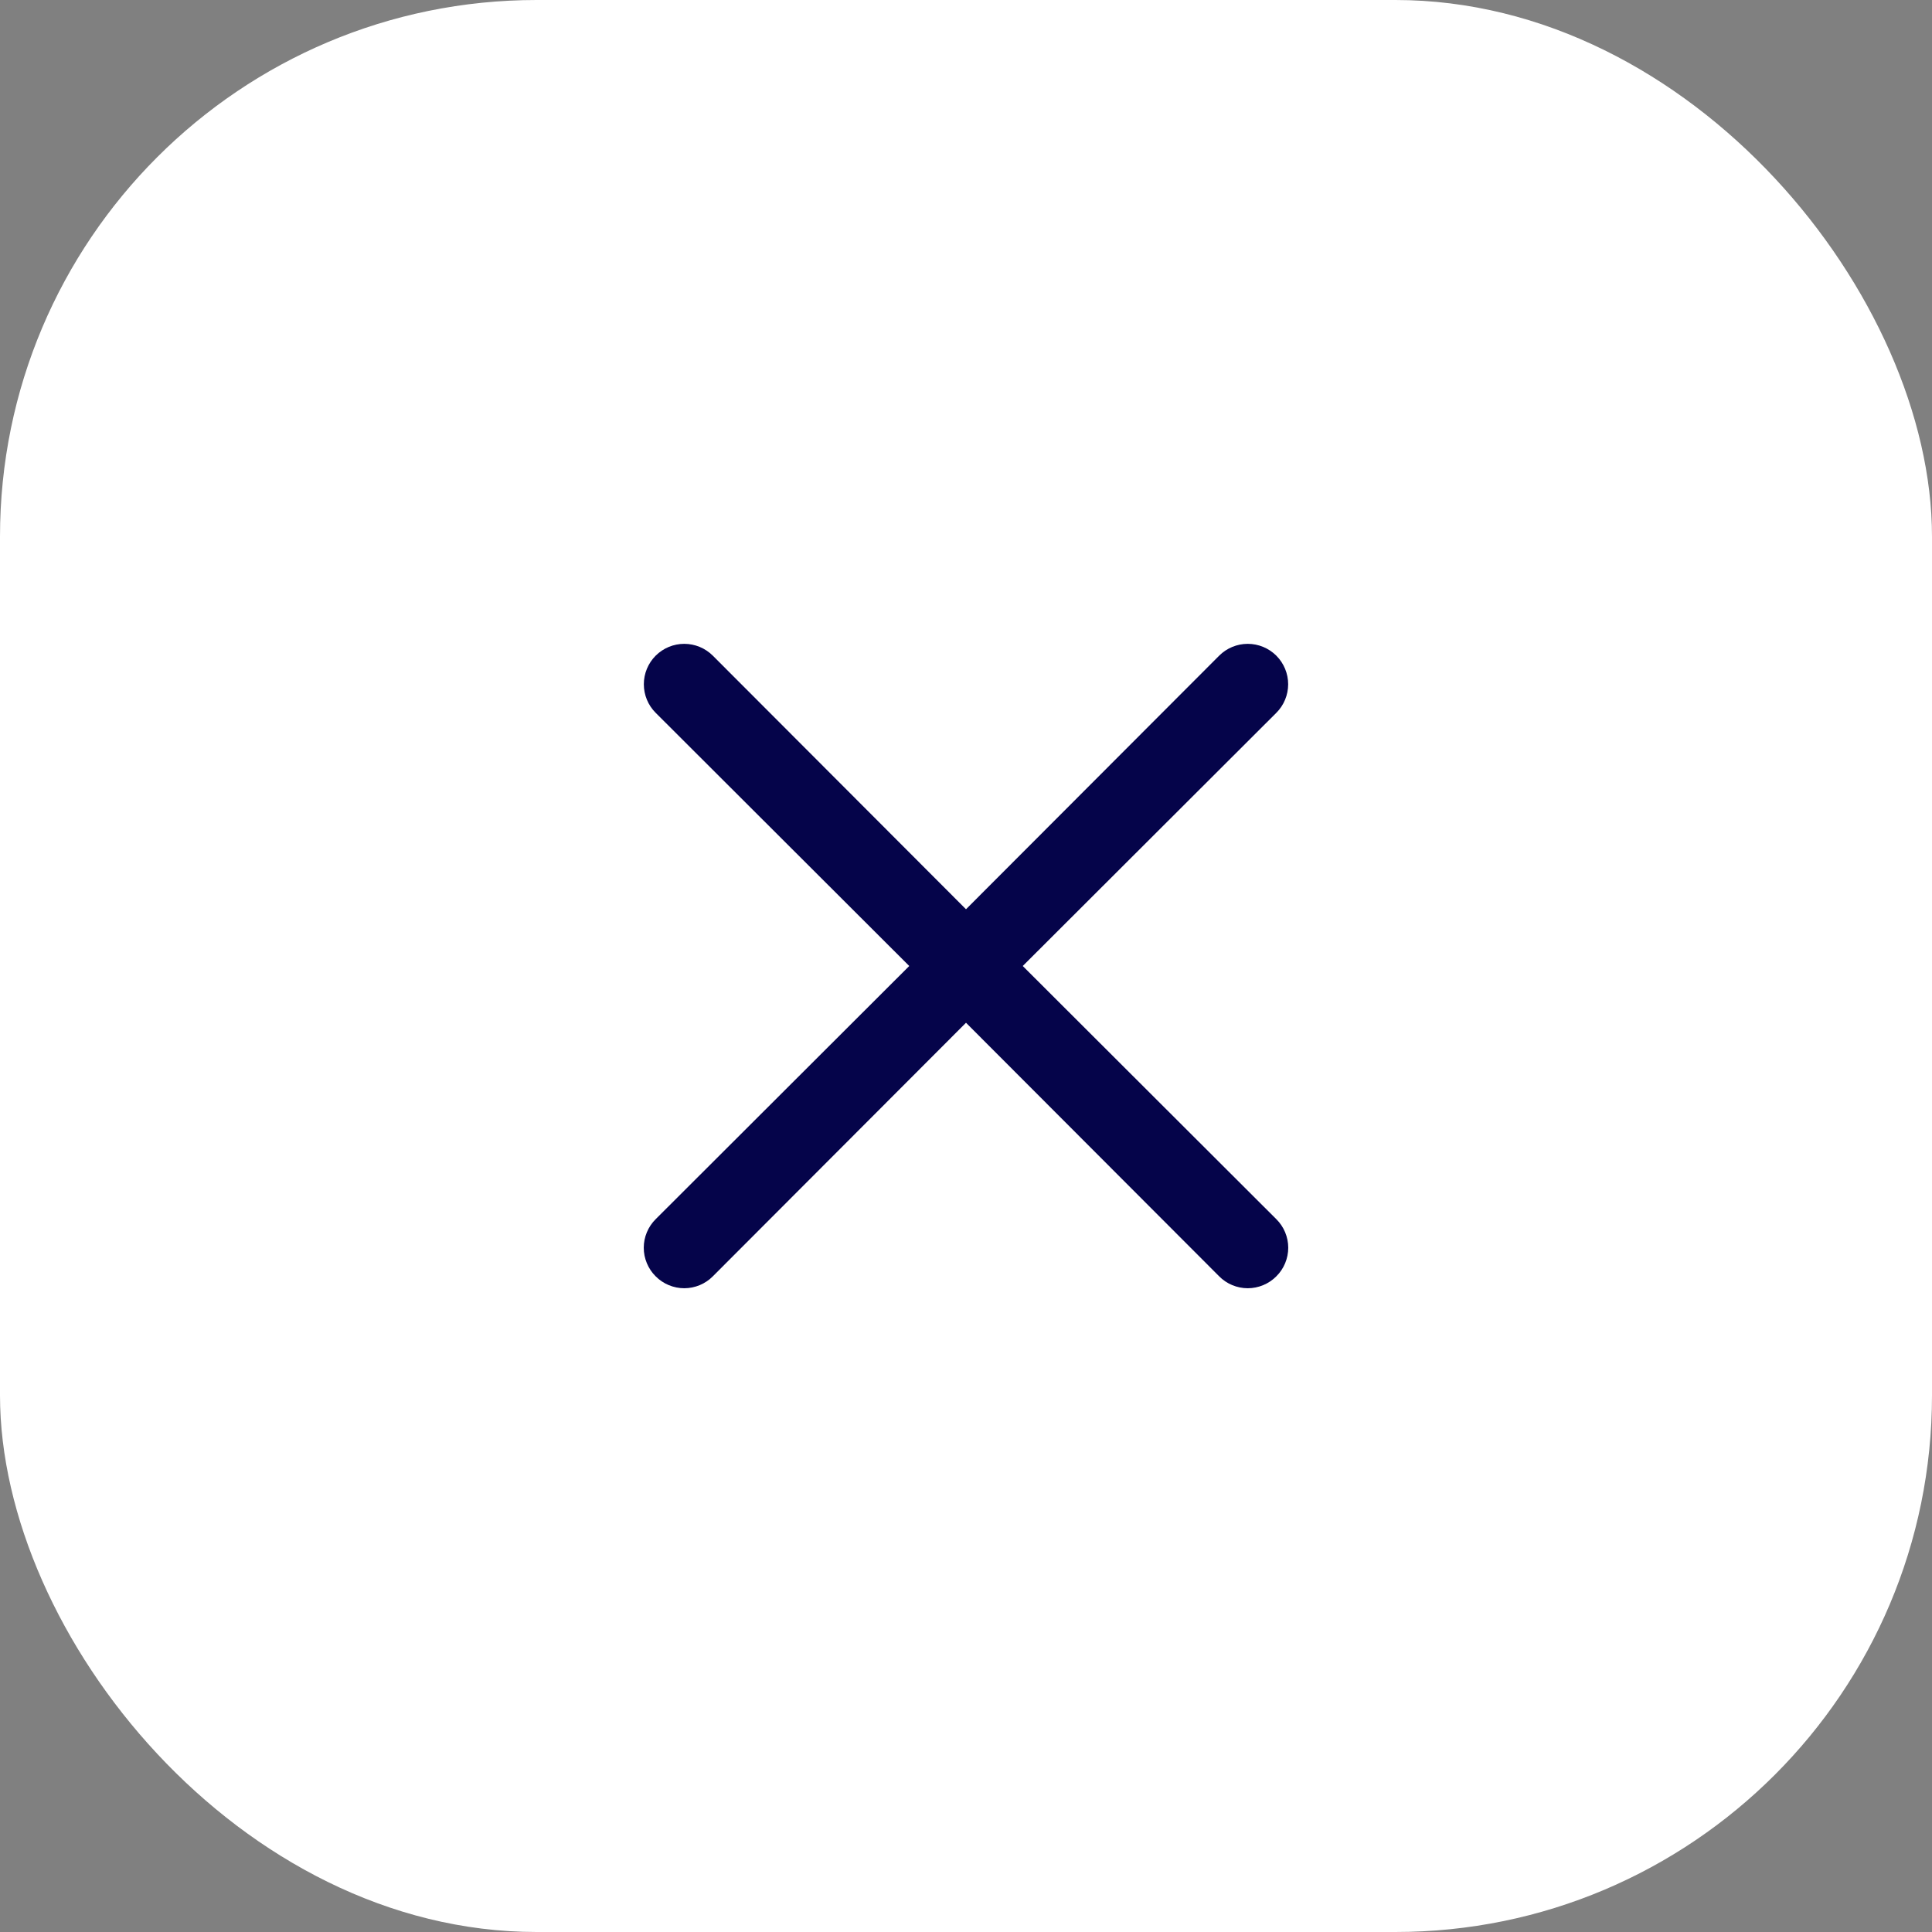 <svg xmlns="http://www.w3.org/2000/svg" width="72" height="72" viewBox="0 0 72 72" fill="none"><rect x="0" y="0" width="72" height="72" fill="#808080" stroke="none"/><rect width="72" height="72" rx="20" fill="white"></rect><path d="M38.115 36L47.565 26.565C47.847 26.283 48.006 25.899 48.006 25.5C48.006 25.101 47.847 24.718 47.565 24.435C47.282 24.153 46.899 23.994 46.5 23.994C46.1 23.994 45.717 24.153 45.435 24.435L36 33.885L26.565 24.435C26.282 24.153 25.899 23.994 25.5 23.994C25.101 23.994 24.717 24.153 24.435 24.435C24.152 24.718 23.994 25.101 23.994 25.5C23.994 25.899 24.152 26.283 24.435 26.565L33.885 36L24.435 45.435C24.294 45.575 24.183 45.74 24.107 45.923C24.03 46.106 23.991 46.302 23.991 46.5C23.991 46.698 24.03 46.894 24.107 47.077C24.183 47.26 24.294 47.426 24.435 47.565C24.574 47.706 24.74 47.817 24.923 47.893C25.106 47.969 25.302 48.009 25.5 48.009C25.698 48.009 25.894 47.969 26.077 47.893C26.26 47.817 26.425 47.706 26.565 47.565L36 38.115L45.435 47.565C45.574 47.706 45.74 47.817 45.923 47.893C46.106 47.969 46.302 48.009 46.5 48.009C46.698 48.009 46.894 47.969 47.077 47.893C47.26 47.817 47.425 47.706 47.565 47.565C47.706 47.426 47.817 47.26 47.893 47.077C47.969 46.894 48.009 46.698 48.009 46.5C48.009 46.302 47.969 46.106 47.893 45.923C47.817 45.74 47.706 45.575 47.565 45.435L38.115 36Z" fill="#05044A"></path></svg>